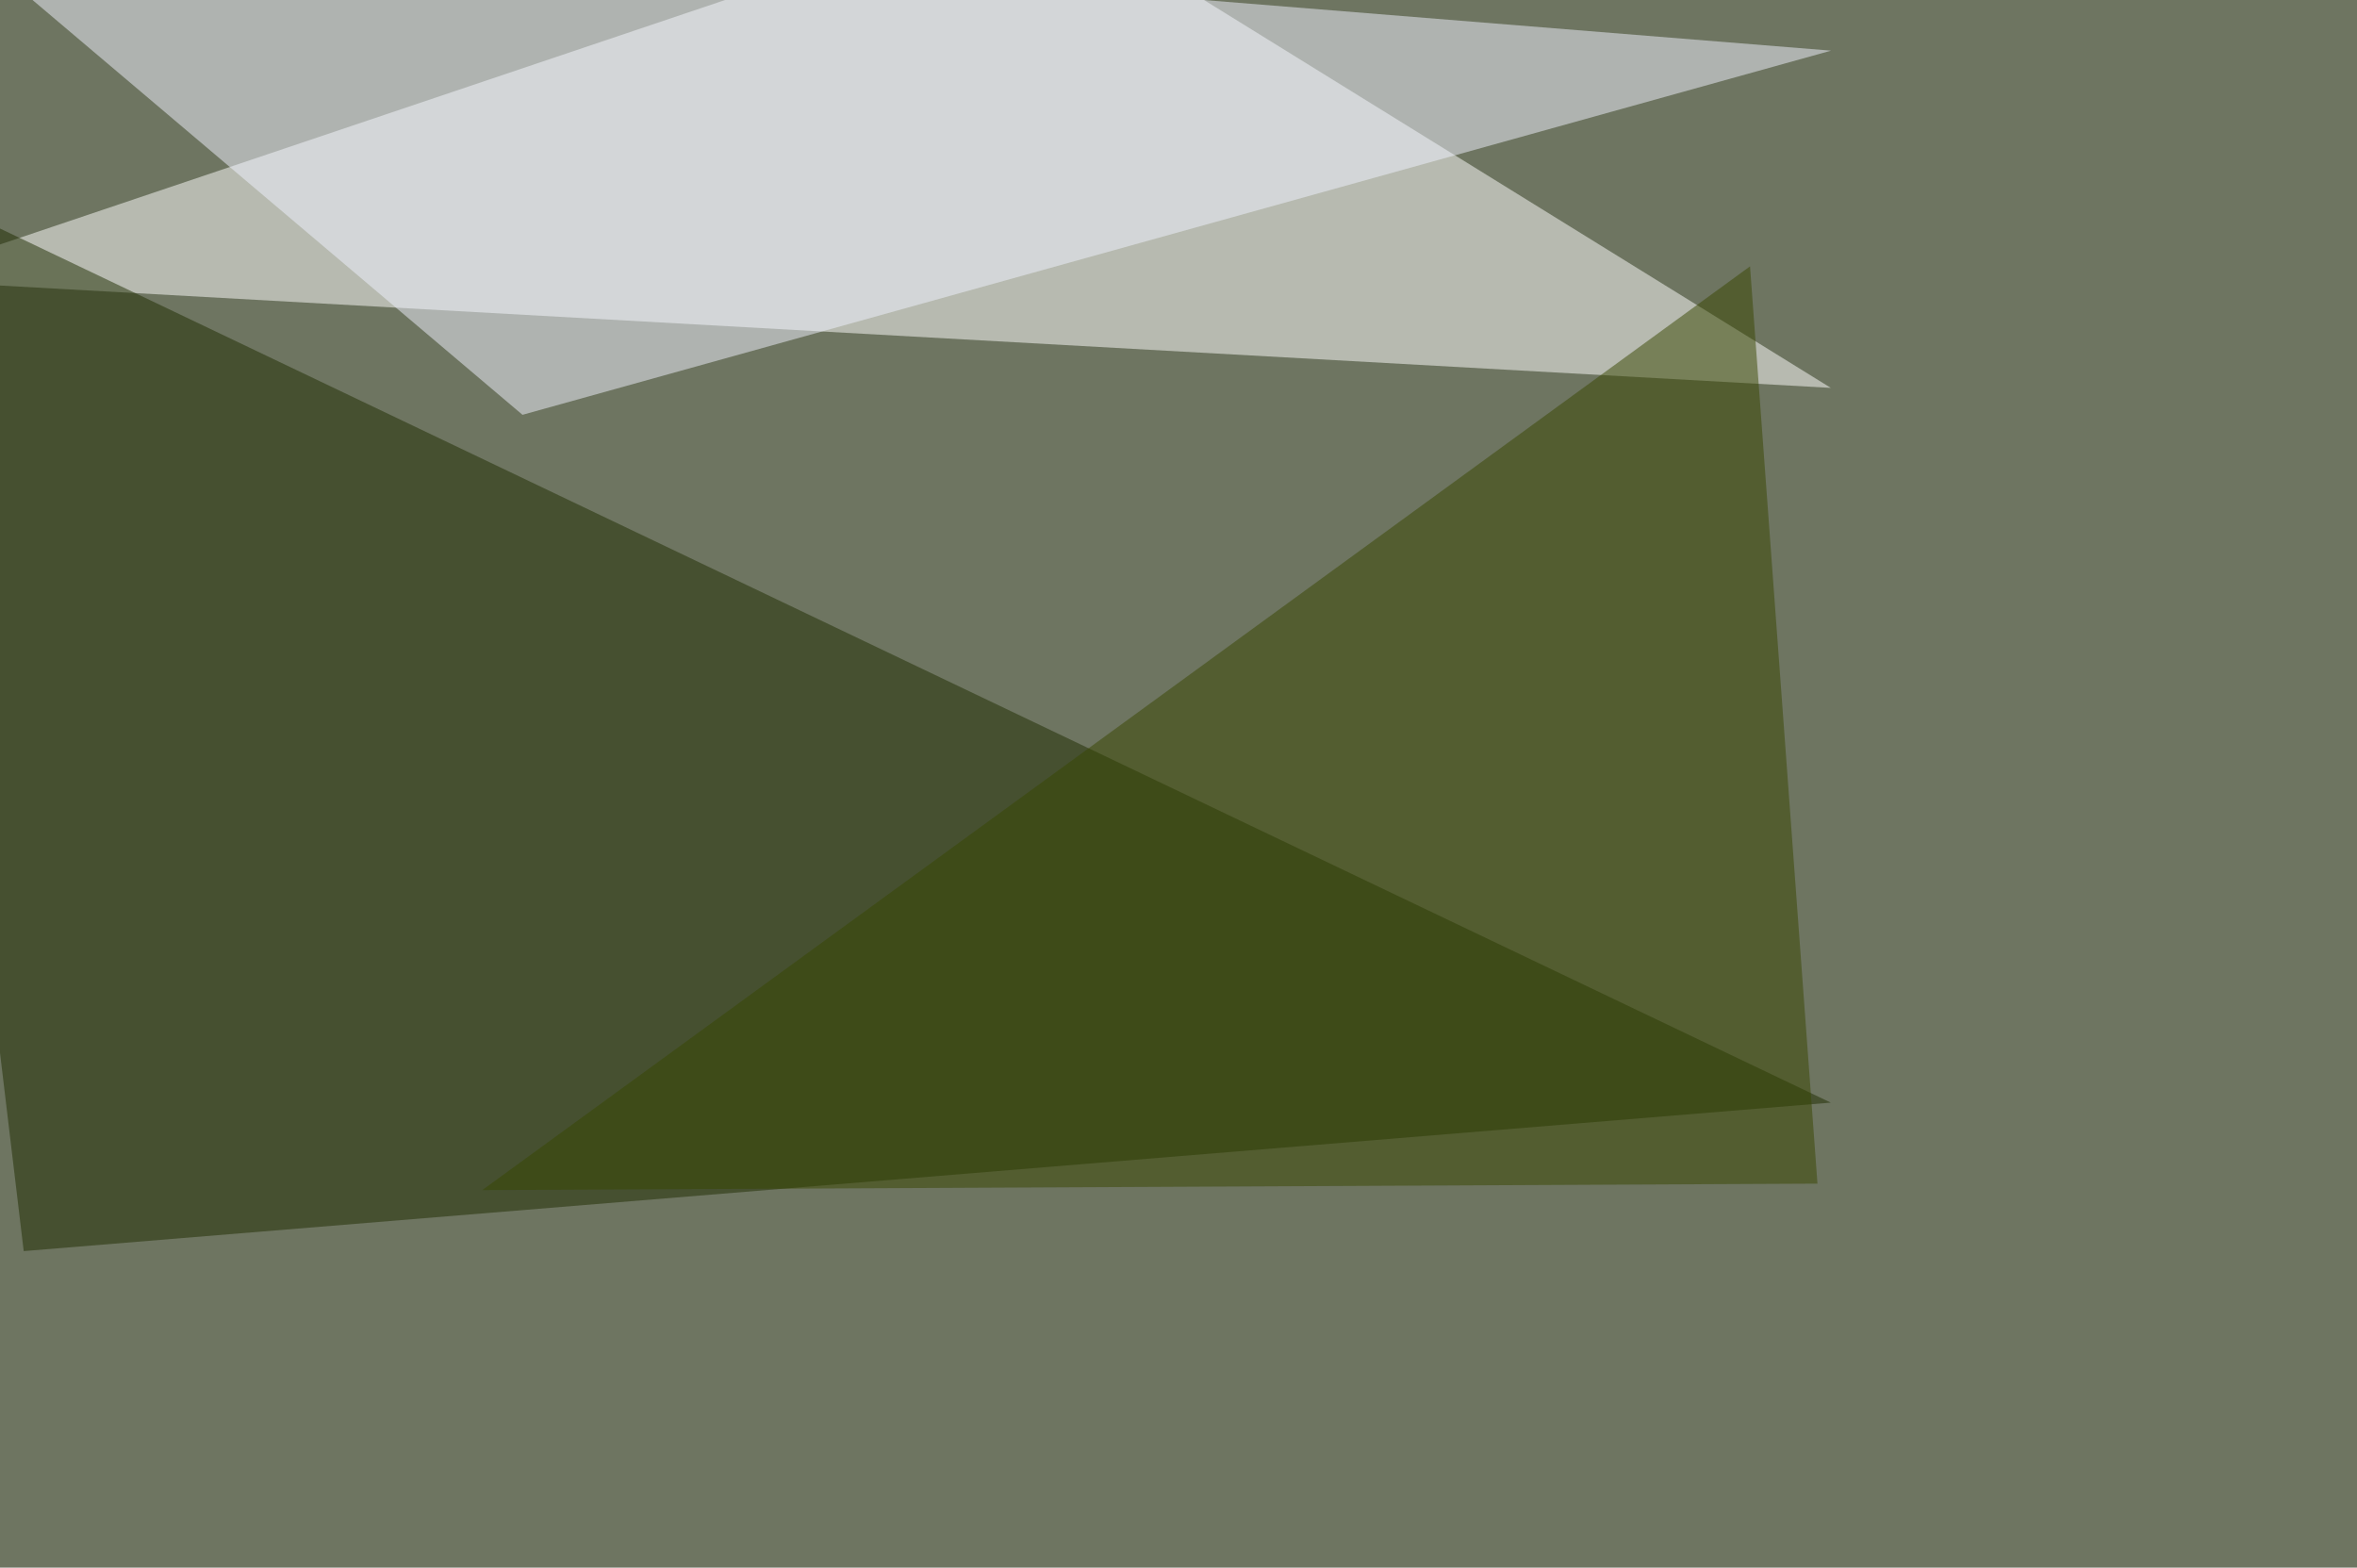 <svg xmlns="http://www.w3.org/2000/svg" width="1024" height="681" ><filter id="a"><feGaussianBlur stdDeviation="55"/></filter><rect width="100%" height="100%" fill="#6e7561"/><g filter="url(#a)"><g fill-opacity=".5"><path fill="#fff" d="M449.7-45.4l345.7 213.9-840.8-47z"/><path fill="#1f2c00" d="M-45.4 77.6L795.4 479 10.3 543.5z"/><path fill="#f0f3ff" d="M227 180.2L795.5 22l-835-67.4z"/><path fill="#384601" d="M209.5 517l550.8-401.3 29.3 398.5z"/></g></g></svg>